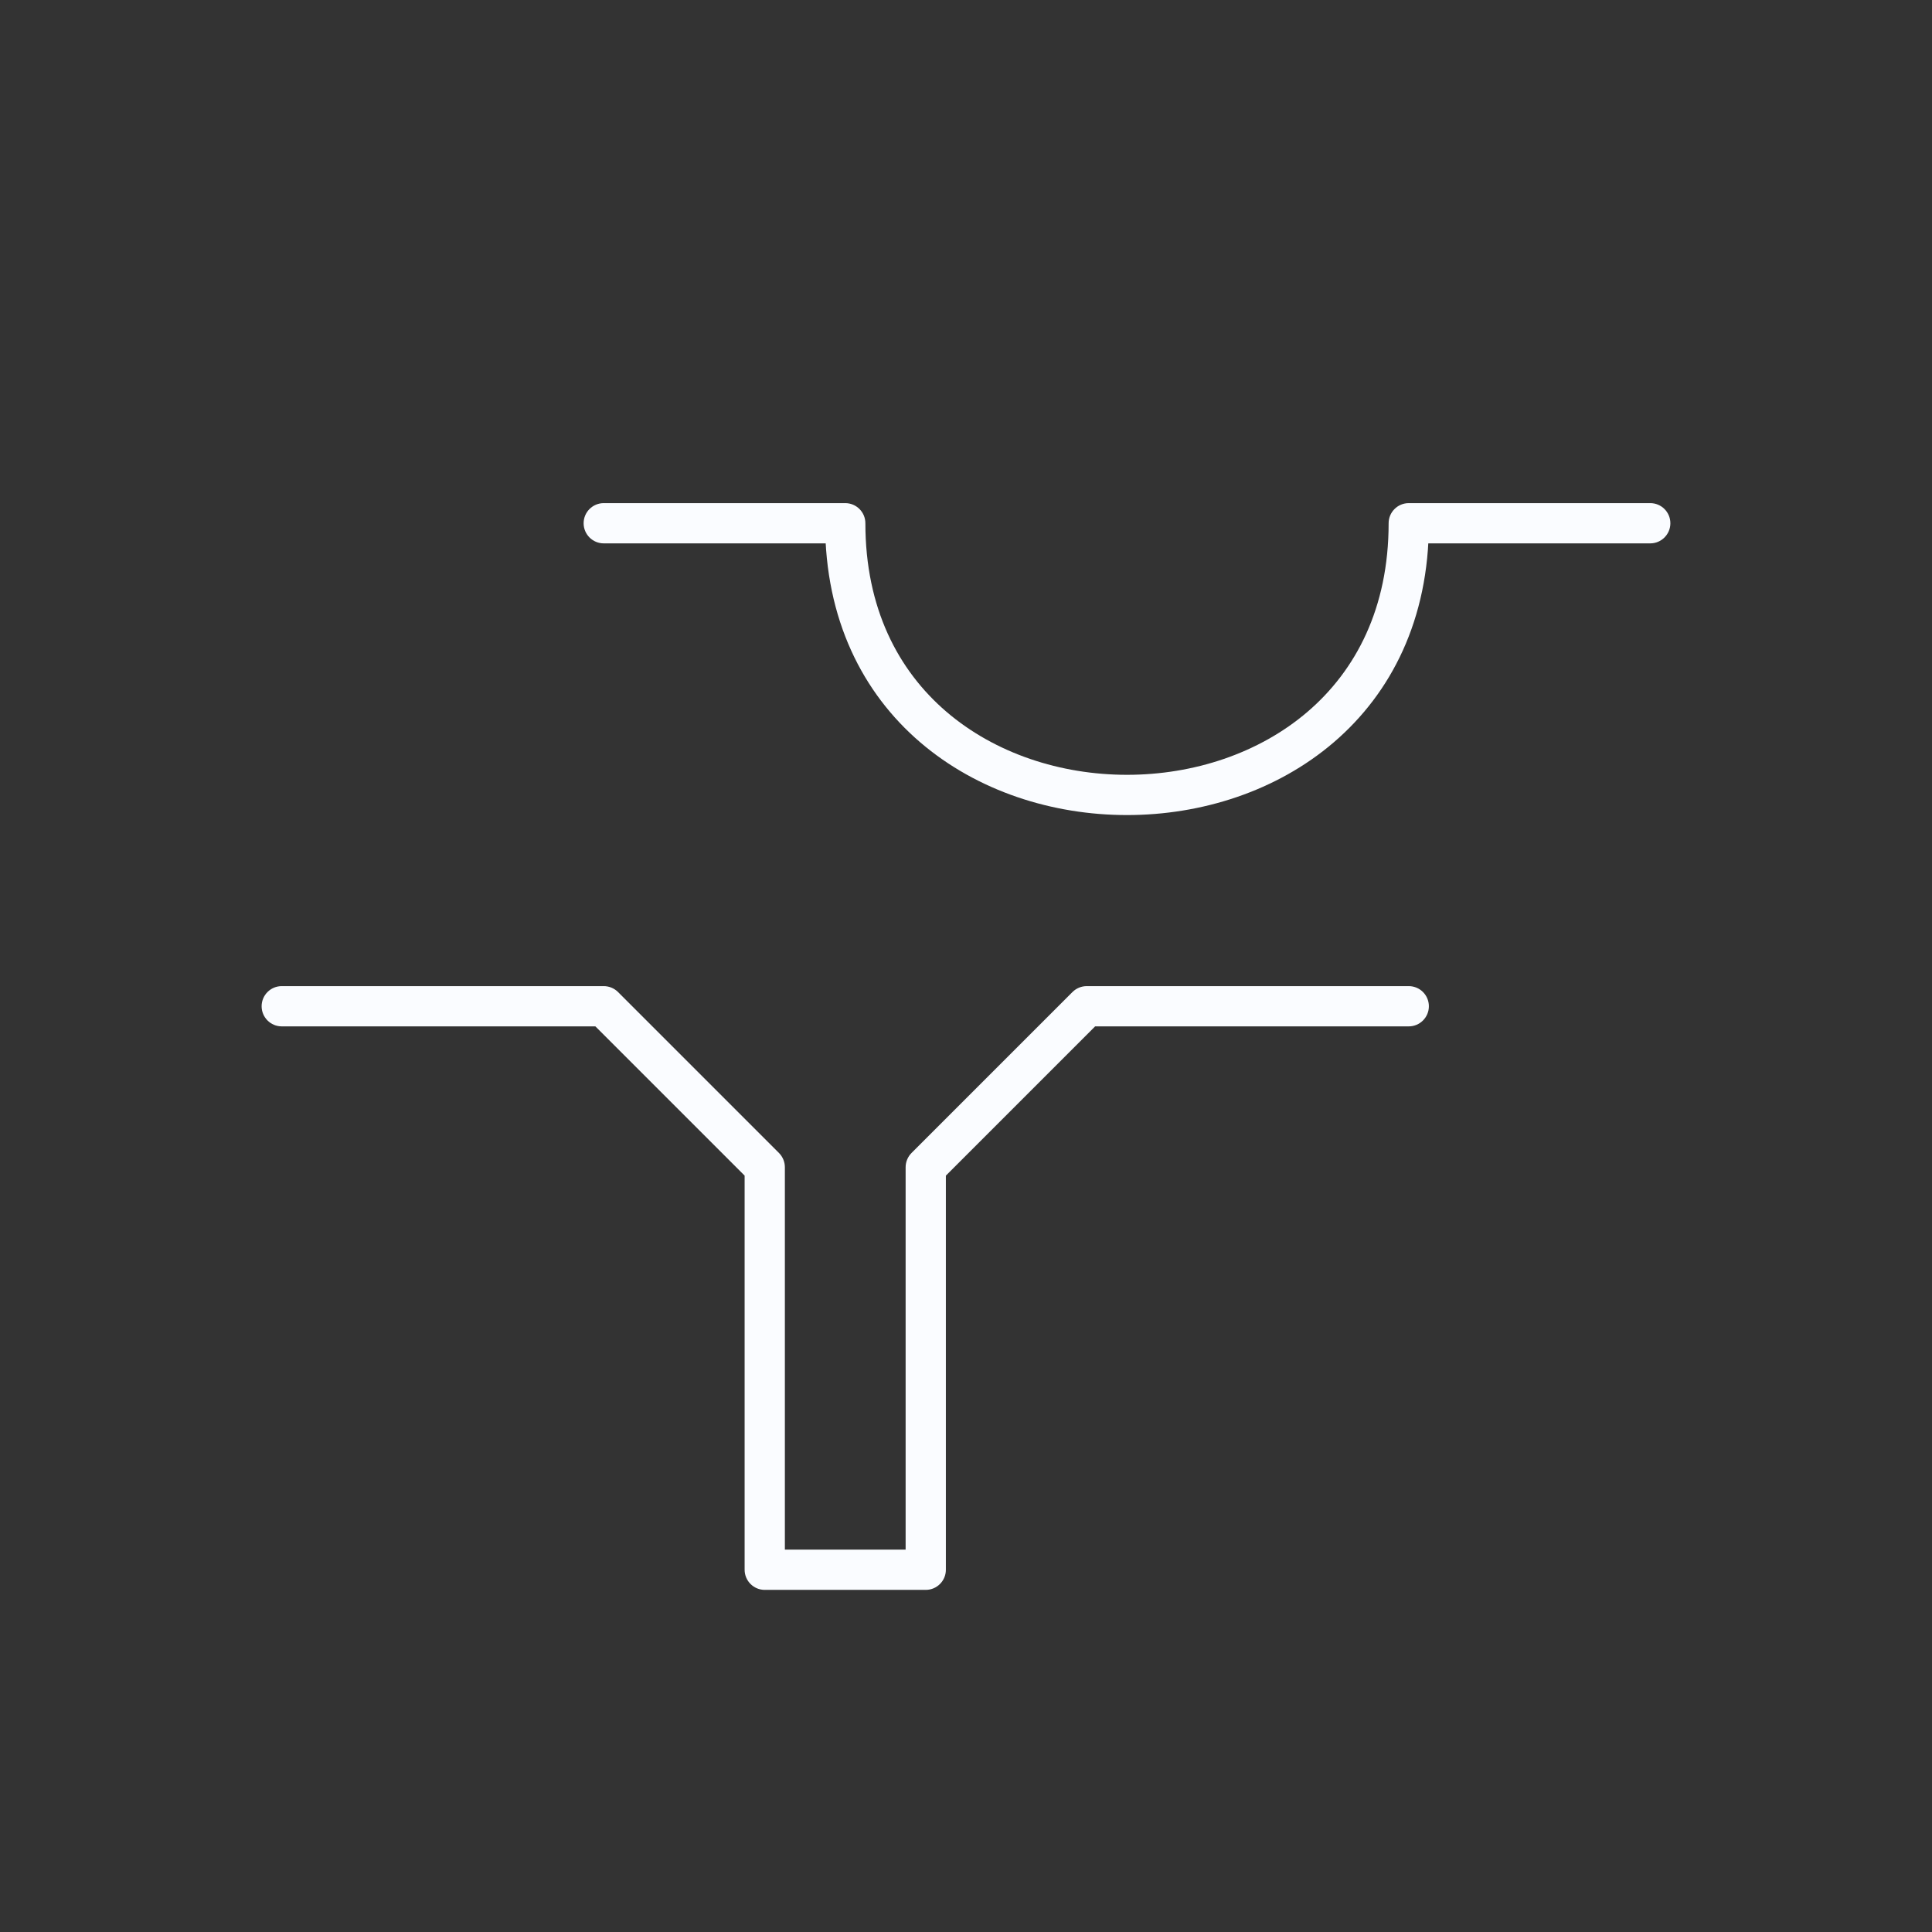 <svg width="48" height="48" viewBox="0 0 48 48" fill="none" xmlns="http://www.w3.org/2000/svg">
<rect x="0" y="0" width="48" height="48" fill="#333333" stroke="none"/>
<path d="M7 24.5C6.724 24.5 6.5 24.724 6.5 25C6.5 25.276 6.724 25.5 7 25.5V24.5ZM15 25L15.354 24.646C15.26 24.553 15.133 24.5 15 24.5V25ZM19 29H19.5C19.5 28.867 19.447 28.74 19.354 28.646L19 29ZM19 39H18.5C18.5 39.276 18.724 39.5 19 39.5V39ZM23 39V39.5C23.276 39.5 23.5 39.276 23.5 39H23ZM23 29L22.646 28.646C22.553 28.74 22.5 28.867 22.5 29H23ZM27 25V24.5C26.867 24.5 26.74 24.553 26.646 24.646L27 25ZM35 25.5C35.276 25.5 35.5 25.276 35.5 25C35.5 24.724 35.276 24.5 35 24.5V25.5ZM15 12.5C14.724 12.5 14.5 12.724 14.5 13C14.5 13.276 14.724 13.5 15 13.5V12.5ZM21 13H21.5C21.5 12.724 21.276 12.5 21 12.5V13ZM35 13V12.5C34.724 12.5 34.5 12.724 34.5 13H35ZM41 13.5C41.276 13.5 41.5 13.276 41.5 13C41.5 12.724 41.276 12.5 41 12.5V13.5ZM7 25.5H15V24.5H7V25.5ZM14.646 25.354L18.646 29.354L19.354 28.646L15.354 24.646L14.646 25.354ZM18.5 29V39H19.5V29H18.5ZM19 39.5H23V38.5H19V39.5ZM23.5 39V29H22.5V39H23.5ZM23.354 29.354L27.354 25.354L26.646 24.646L22.646 28.646L23.354 29.354ZM27 25.5H35V24.5H27V25.5ZM15 13.5H21V12.5H15V13.5ZM20.5 13C20.5 15.392 21.436 17.22 22.862 18.442C24.278 19.656 26.148 20.25 28 20.25C29.852 20.25 31.722 19.656 33.138 18.442C34.564 17.22 35.5 15.392 35.5 13H34.5C34.5 15.108 33.686 16.655 32.487 17.683C31.278 18.719 29.648 19.25 28 19.25C26.352 19.25 24.722 18.719 23.513 17.683C22.314 16.655 21.5 15.108 21.5 13H20.5ZM35 13.5H41V12.5H35V13.5Z" fill="#FAFCFF"/>
</svg>
